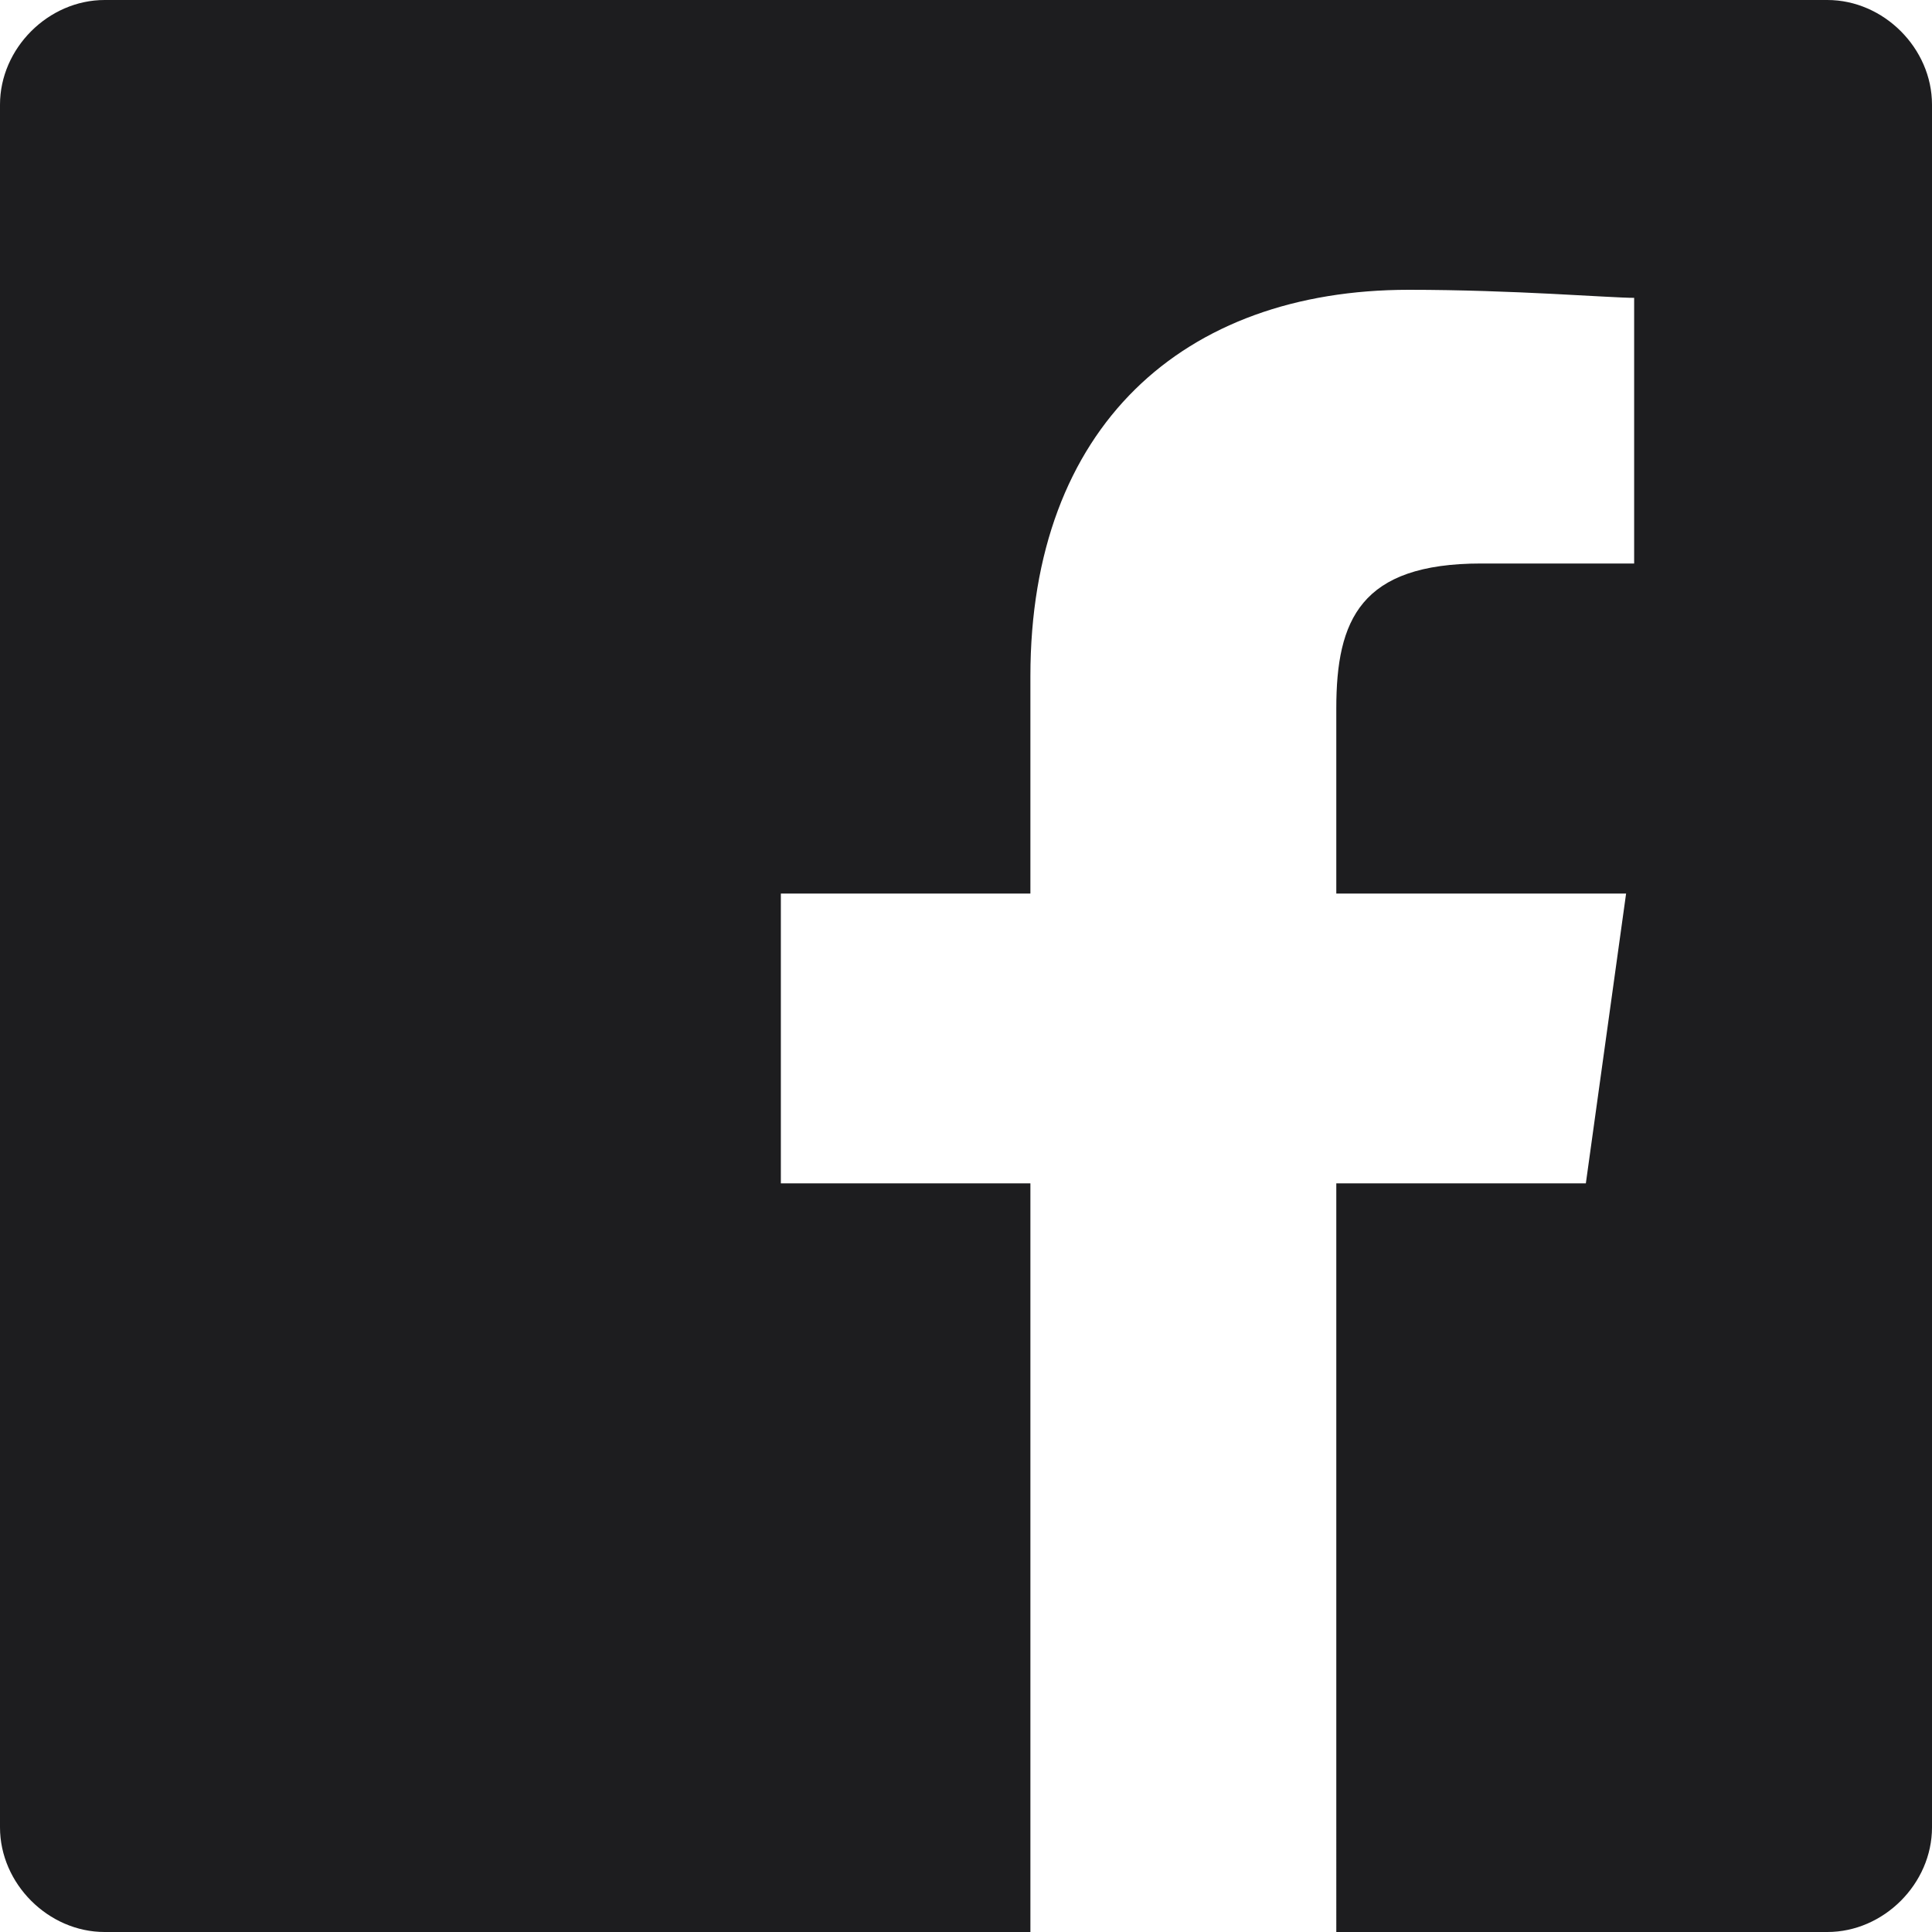 <svg xmlns="http://www.w3.org/2000/svg" viewBox="0 0 24 24"><path d="M22.7 0H1.3C.6 0 0 .6 0 1.3v21.4c0 .7.6 1.3 1.3 1.3h11.5v-9.3H9.7v-3.6h3.1V8.4c0-3.1 1.9-4.8 4.7-4.8 1.3 0 2.5.1 2.8.1V7h-1.9c-1.5 0-1.8.7-1.8 1.8v2.3h3.6l-.5 3.6h-3.1V24h6.1c.7 0 1.3-.6 1.3-1.3V1.3c0-.7-.6-1.3-1.3-1.3z" fill="#1d1d1f"/></svg>